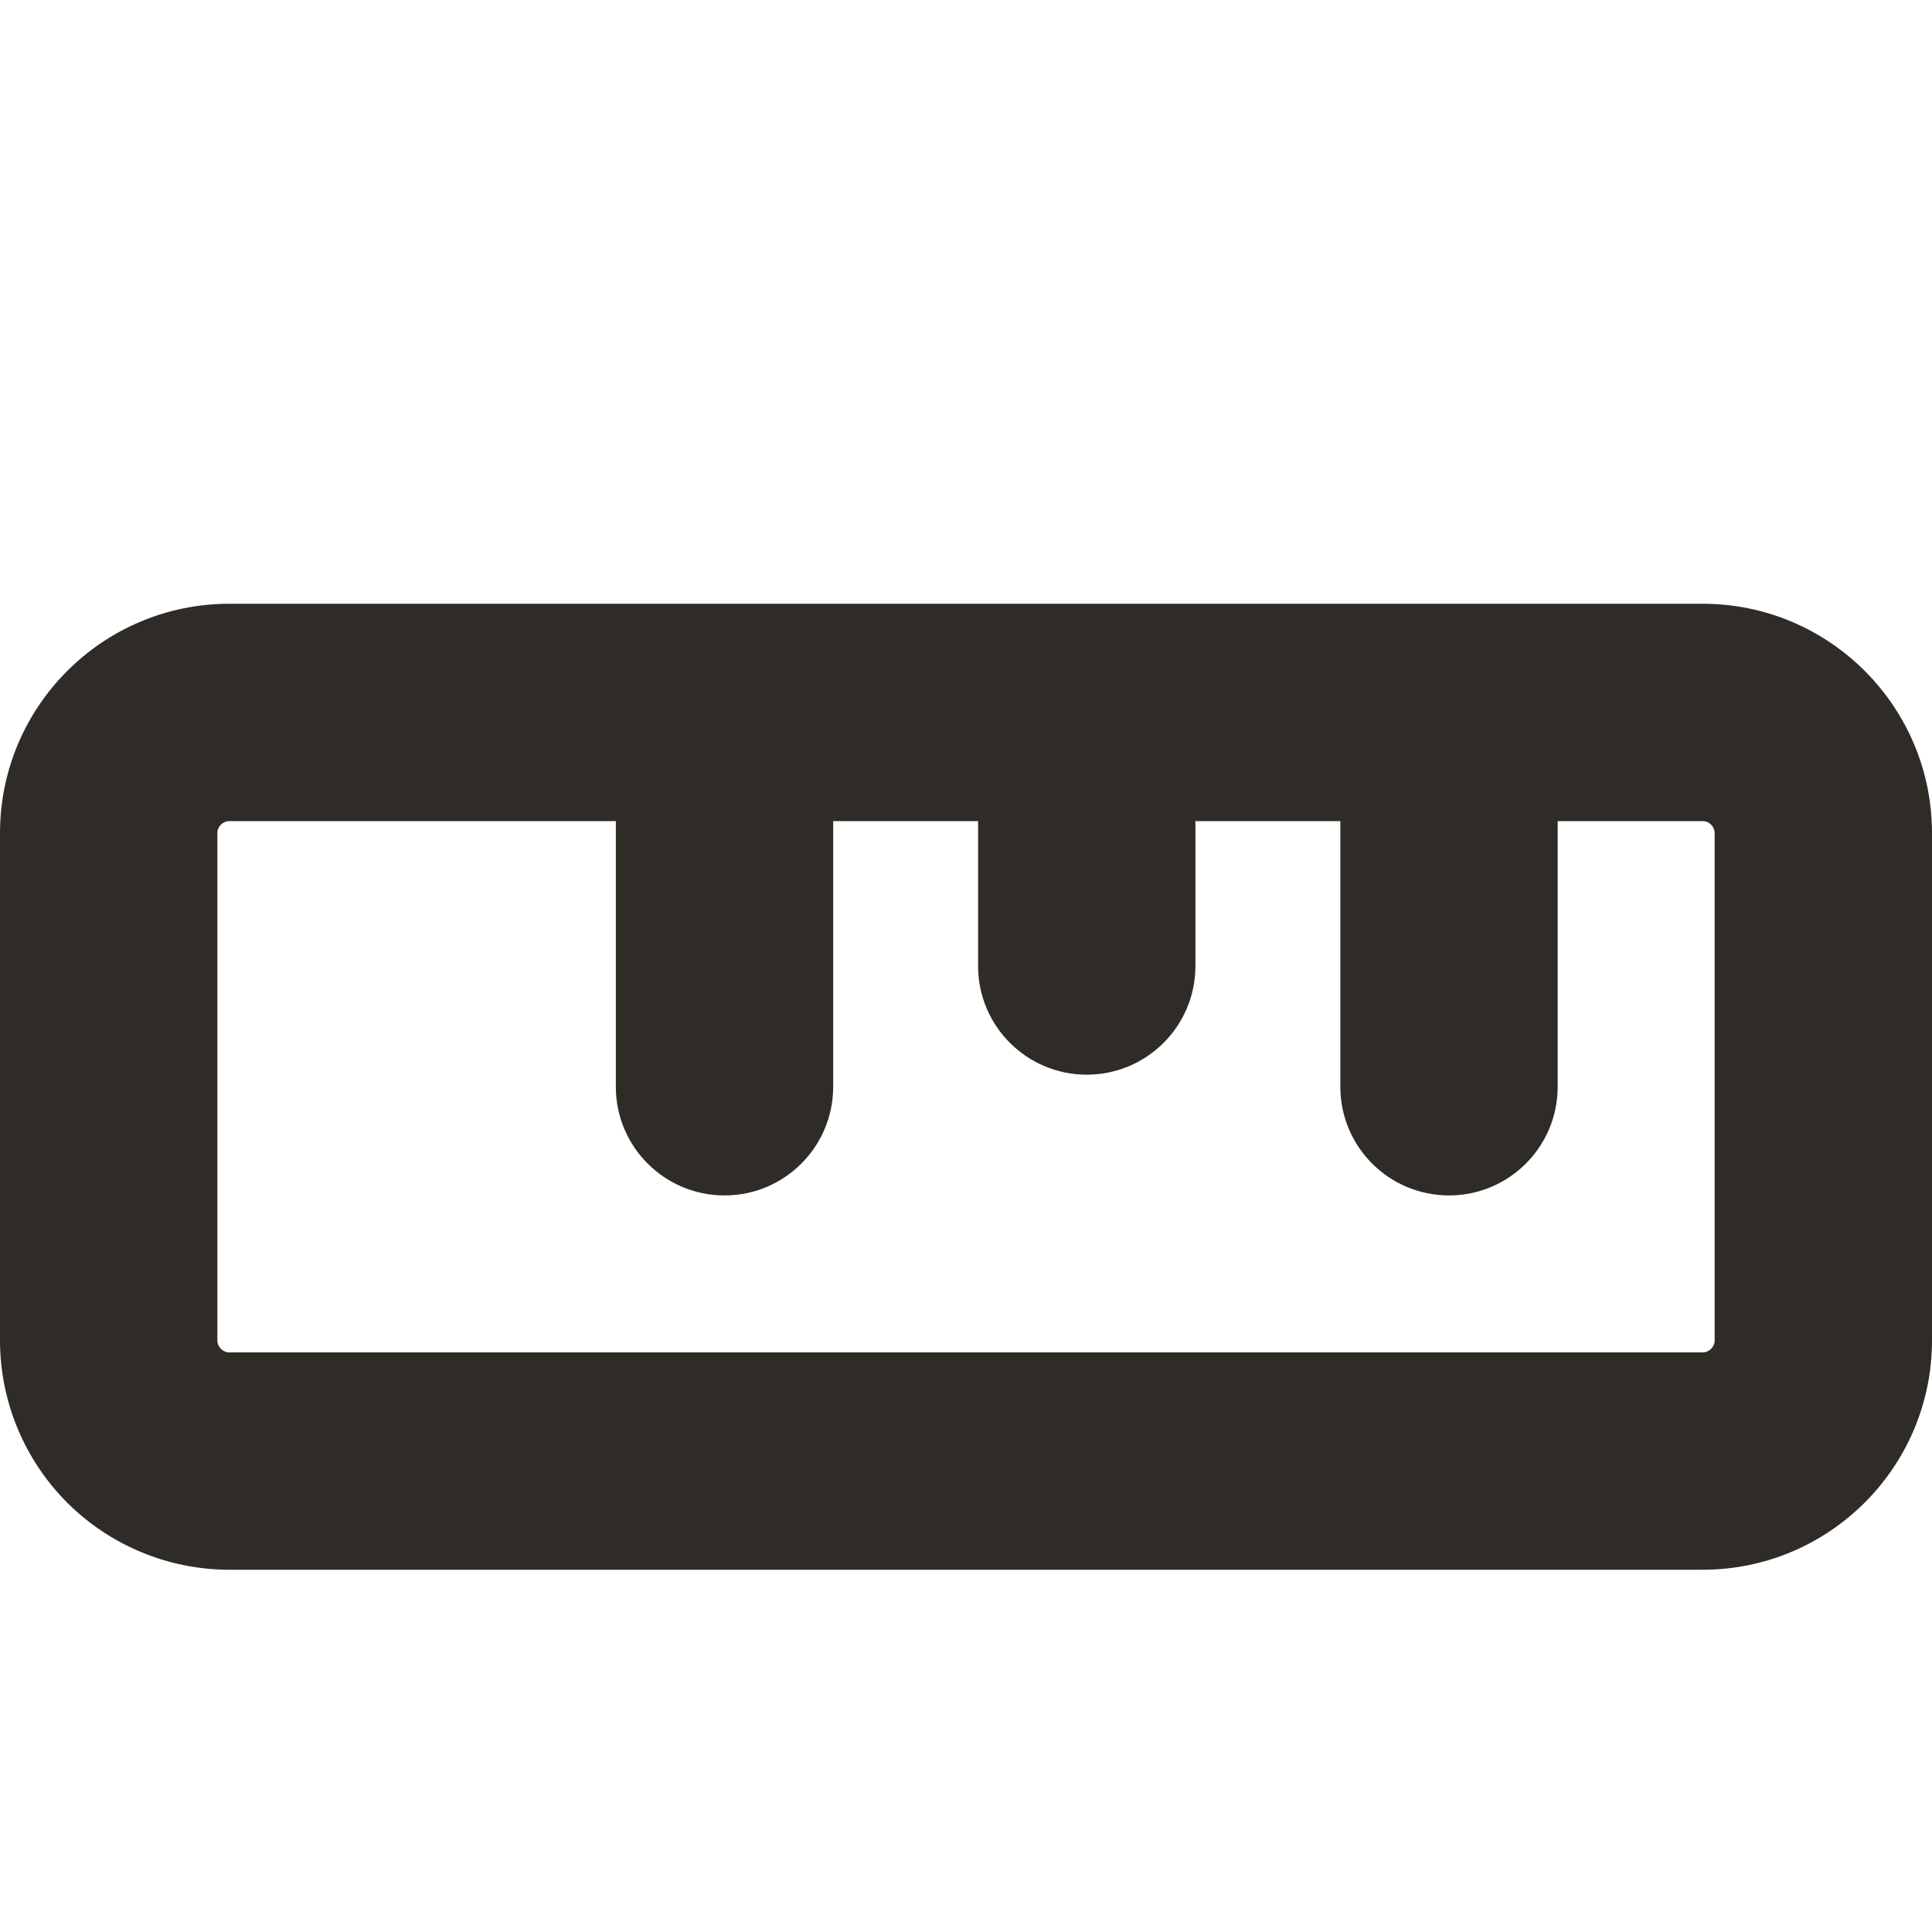 <svg width="16" height="16" viewBox="0 0 16 16" fill="none" xmlns="http://www.w3.org/2000/svg">
<path fill-rule="evenodd" clip-rule="evenodd" d="M1.9 5H14.1C15.149 5 16 5.851 16 6.9V11.1C16 12.149 15.149 13 14.1 13H1.9C1.396 13 0.913 12.8 0.556 12.444C0.2 12.087 0 11.604 0 11.1V6.9C0 5.851 0.851 5 1.9 5ZM14.1 11.2C14.155 11.2 14.2 11.155 14.2 11.1V6.9C14.2 6.845 14.155 6.8 14.1 6.8H12.9V9C12.9 9.497 12.497 9.9 12 9.9C11.503 9.9 11.1 9.497 11.1 9V6.8H9.9V8C9.9 8.497 9.497 8.9 9 8.9C8.503 8.9 8.1 8.497 8.1 8V6.8H6.9V9C6.9 9.497 6.497 9.9 6 9.9C5.503 9.9 5.1 9.497 5.1 9V6.8H1.9C1.845 6.8 1.8 6.845 1.8 6.9V11.1C1.8 11.155 1.845 11.2 1.9 11.2H14.1Z" fill="#2F2C28"/>
</svg>
